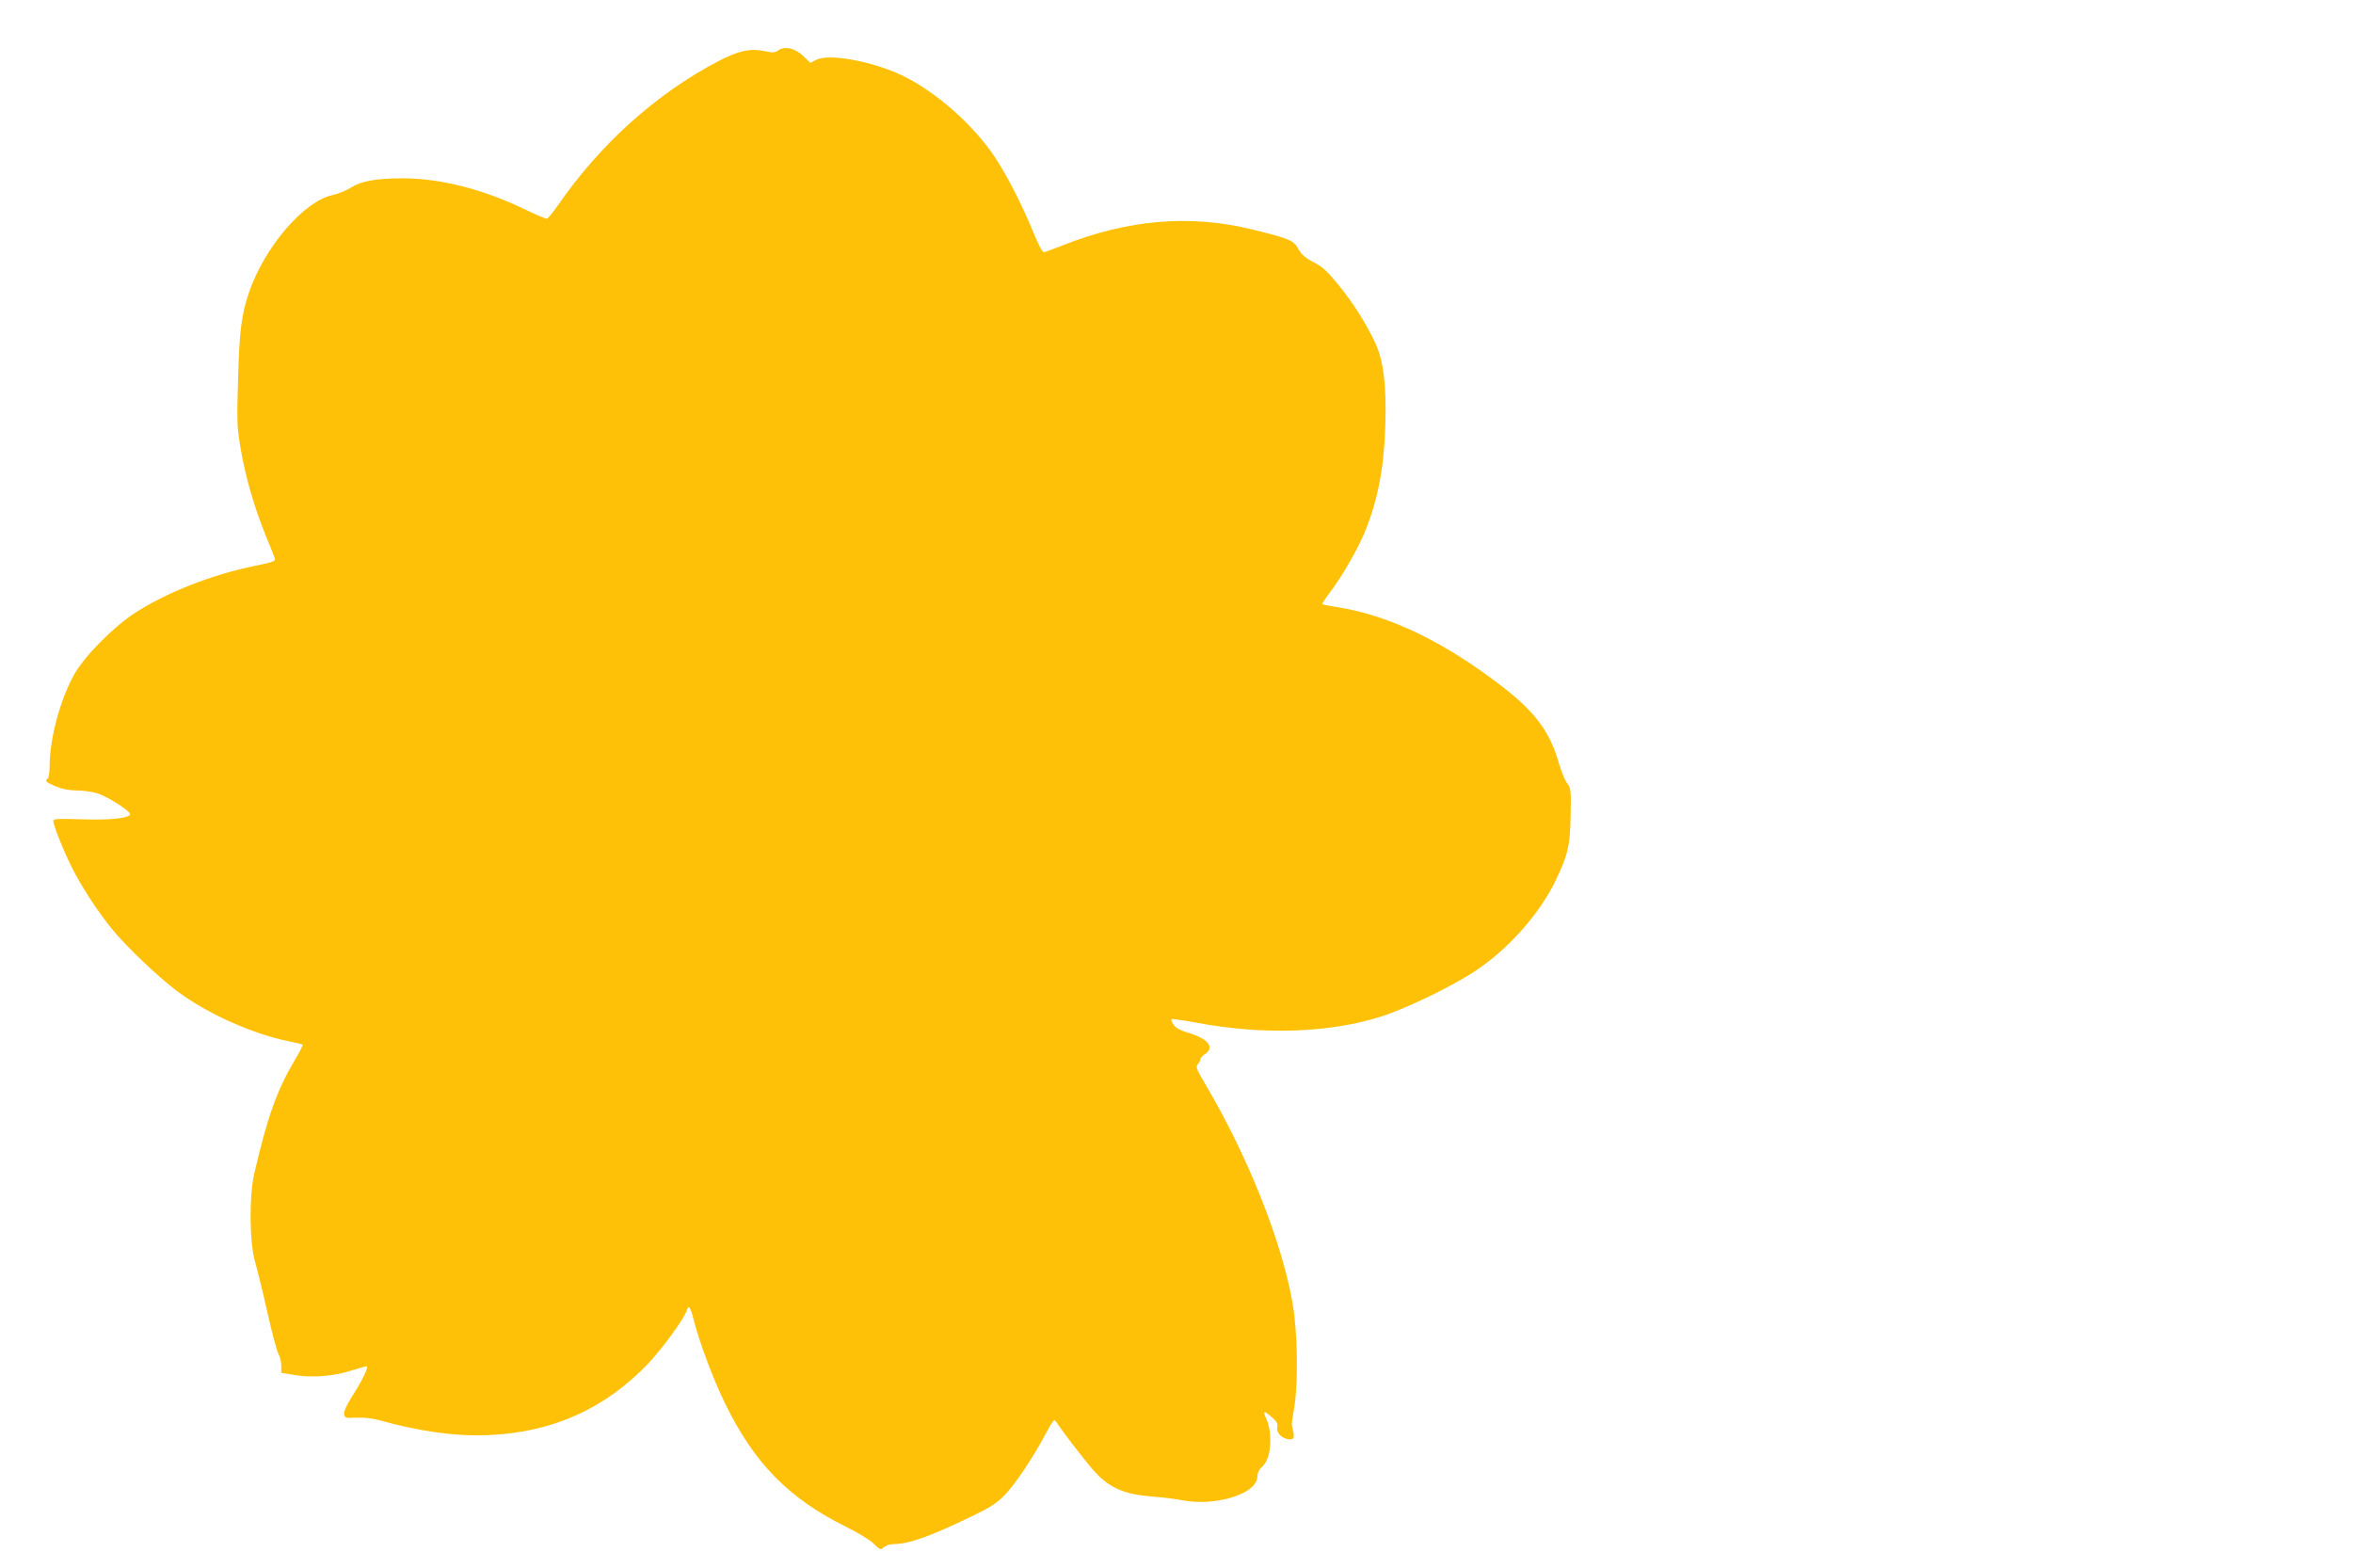 <?xml version="1.0" standalone="no"?>
<!DOCTYPE svg PUBLIC "-//W3C//DTD SVG 20010904//EN"
 "http://www.w3.org/TR/2001/REC-SVG-20010904/DTD/svg10.dtd">
<svg version="1.0" xmlns="http://www.w3.org/2000/svg"
 width="1280pt" height="853pt" viewBox="0 0 1280 853"
 preserveAspectRatio="xMidYMid meet">
<g transform="translate(0,853) scale(0.1,-0.1)"
fill="#ffc107" stroke="none">
<path d="M4234 8256 c-18 -13 -30 -14 -75 -4 -78 16 -139 3 -248 -53 -339
-177 -644 -450 -876 -786 -28 -40 -55 -73 -61 -73 -6 0 -63 24 -125 54 -225
108 -457 166 -658 166 -144 0 -226 -15 -281 -50 -25 -16 -70 -34 -100 -41
-157 -33 -372 -284 -456 -531 -41 -121 -52 -211 -59 -473 -7 -231 -6 -260 15
-380 26 -153 74 -317 136 -470 25 -60 48 -117 50 -125 4 -12 -18 -20 -108 -38
-236 -48 -482 -145 -655 -257 -118 -77 -274 -235 -330 -335 -75 -134 -133
-349 -133 -496 0 -34 -5 -66 -10 -69 -19 -12 -10 -21 43 -43 34 -14 73 -22
113 -22 33 0 84 -7 112 -15 52 -16 172 -91 179 -112 8 -23 -106 -36 -264 -30
-130 4 -153 3 -153 -9 0 -27 70 -198 117 -284 57 -105 129 -213 203 -305 79
-97 255 -264 359 -341 161 -119 404 -228 599 -268 41 -8 76 -17 78 -19 3 -2
-16 -40 -42 -83 -98 -166 -149 -308 -221 -619 -28 -122 -26 -373 4 -477 12
-42 43 -167 68 -279 25 -111 52 -213 60 -225 8 -13 15 -41 15 -63 l0 -39 72
-12 c96 -17 221 -6 315 26 42 13 77 23 79 21 8 -8 -29 -83 -78 -159 -31 -48
-48 -86 -46 -100 3 -22 7 -23 68 -20 38 2 88 -4 120 -13 220 -62 420 -90 598
-82 348 15 632 143 867 388 76 80 196 244 210 288 11 36 20 24 39 -51 30 -117
103 -314 166 -444 160 -332 350 -526 665 -681 61 -30 127 -70 147 -90 36 -35
38 -36 56 -20 10 9 34 17 53 17 84 1 193 39 431 154 86 41 130 69 167 106 57
56 156 203 226 334 48 89 49 89 64 66 36 -54 147 -199 198 -257 81 -93 162
-131 310 -143 62 -5 140 -14 172 -21 185 -36 411 35 411 129 0 17 9 37 21 48
34 30 49 77 49 151 0 45 -7 82 -20 111 -22 49 -17 52 29 12 26 -22 33 -34 29
-55 -6 -31 30 -65 69 -65 25 0 27 9 10 80 -1 3 5 43 13 90 23 133 19 415 -9
573 -59 338 -247 807 -479 1197 -44 74 -48 87 -36 101 8 8 14 21 14 27 0 6 11
19 25 28 54 35 19 82 -86 114 -48 14 -74 28 -85 46 -9 13 -14 27 -12 30 3 2
66 -6 139 -20 367 -68 724 -55 1005 35 134 43 385 164 508 246 183 121 353
314 440 496 66 138 77 187 80 351 3 138 1 150 -19 175 -11 14 -31 62 -44 106
-49 175 -131 284 -318 427 -310 238 -604 379 -881 424 -47 7 -87 15 -89 18 -2
2 21 36 51 76 62 83 143 226 181 317 71 175 104 350 111 578 7 217 -10 354
-55 450 -49 105 -123 222 -203 319 -58 71 -85 96 -133 120 -46 24 -65 41 -83
73 -25 46 -50 56 -259 107 -333 80 -670 51 -1023 -89 -47 -18 -91 -35 -99 -37
-9 -2 -27 29 -53 92 -67 164 -147 321 -216 425 -118 178 -325 359 -507 446
-161 76 -397 119 -464 84 l-33 -17 -38 37 c-44 43 -102 56 -136 31z"/>
</g>
</svg>
